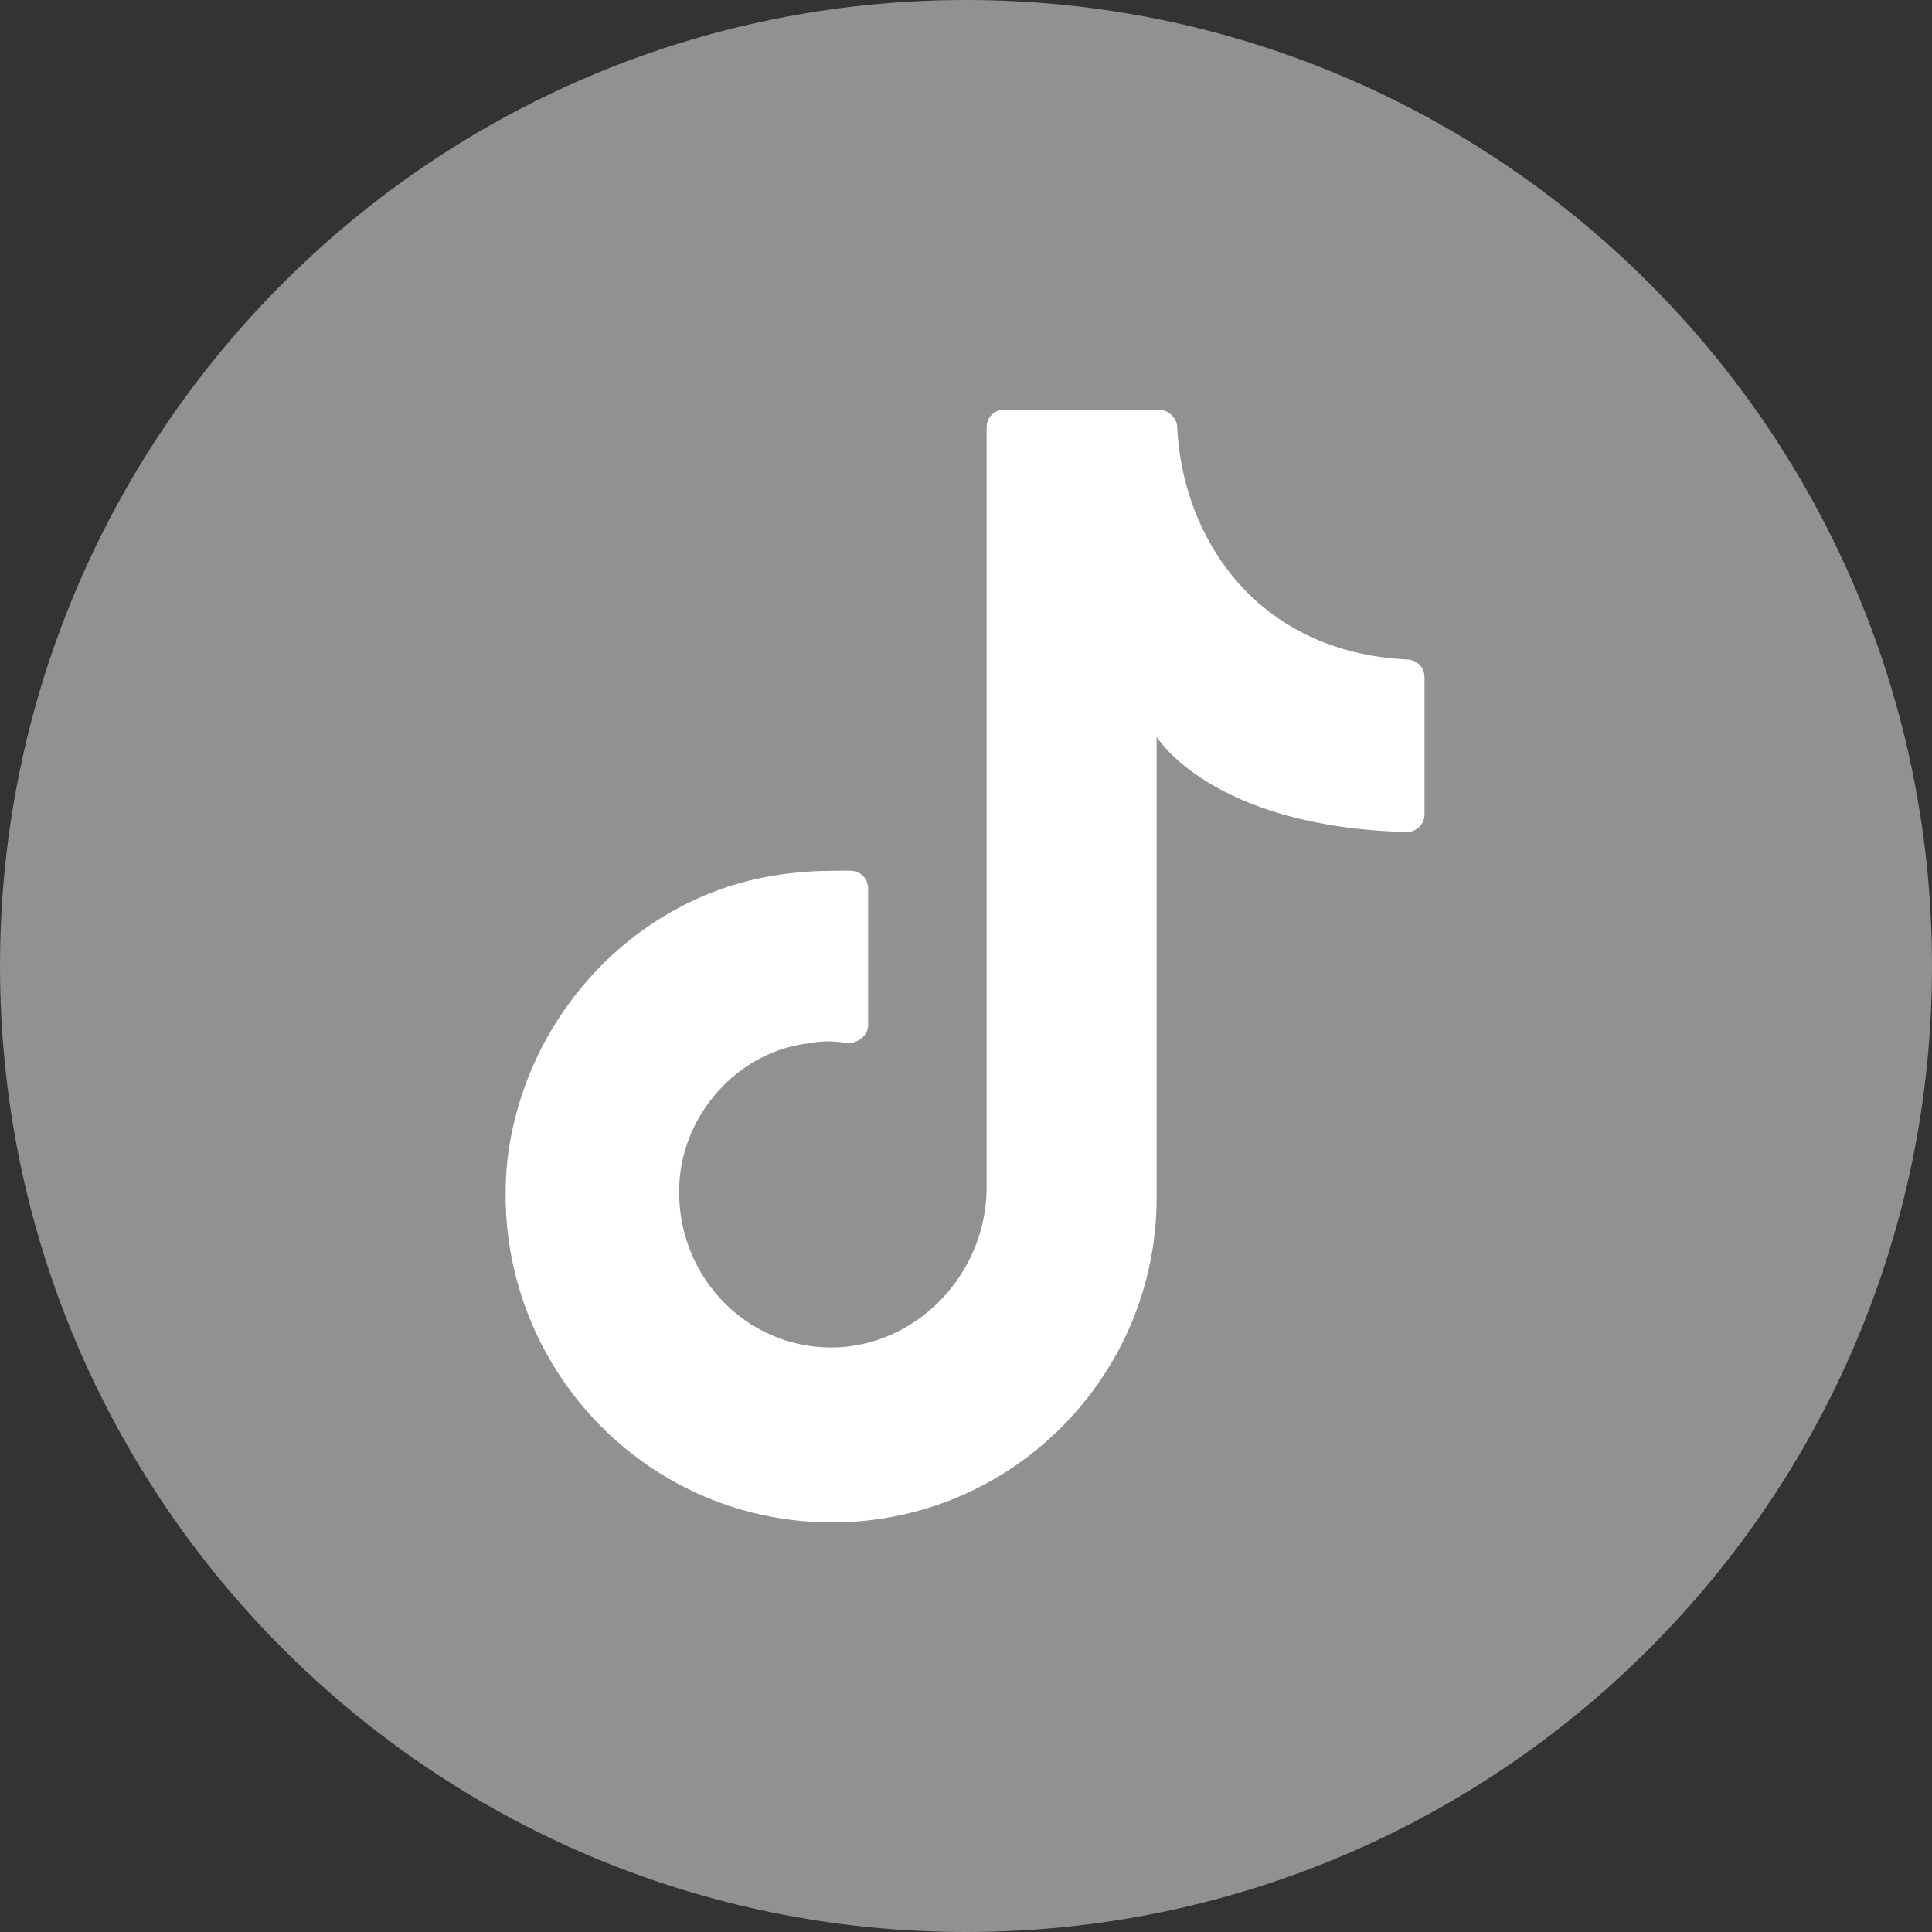 <?xml version="1.0" encoding="utf-8"?>
<!-- Generator: Adobe Illustrator 28.0.0, SVG Export Plug-In . SVG Version: 6.00 Build 0)  -->
<svg version="1.1" id="Capa_1" xmlns="http://www.w3.org/2000/svg" xmlns:xlink="http://www.w3.org/1999/xlink" x="0px" y="0px"
	 viewBox="0 0 75 75" style="enable-background:new 0 0 75 75;" xml:space="preserve">
<rect x="0" y="0" width="75" height="75" fill="#333333" stroke="none"/>
<style type="text/css">
	.st0{fill:#929191;}
	.st1{fill:#FFFFFF;}
</style>
<g>
	<path class="st0" d="M75,37.5C75,58.2,58.2,75,37.5,75h0C16.8,75,0,58.2,0,37.5v0C0,16.8,16.8,0,37.5,0h0C58.2,0,75,16.8,75,37.5
		L75,37.5z"/>
	<path class="st1" d="M44.9,47.2V28.6c0,0,2.1,3.5,9.7,3.7c0.4,0,0.7-0.3,0.7-0.7v-5.3c0-0.4-0.3-0.7-0.7-0.7
		c-5.9-0.3-8.7-4.8-8.9-9c0-0.4-0.4-0.7-0.7-0.7h-6c-0.4,0-0.7,0.3-0.7,0.7v29.5c0,3.2-2.5,6-5.7,6.2c-3.7,0.2-6.6-3-6.2-6.7
		c0.3-2.6,2.4-4.8,5-5.1c0.5-0.1,1-0.1,1.5,0c0.4,0,0.8-0.3,0.8-0.7l0-5.3c0-0.4-0.3-0.7-0.7-0.7c-0.8,0-1.5,0-2.3,0.1
		C25,34.5,20.4,39.2,19.7,45c-0.8,7.6,5.1,14.1,12.6,14.1c7,0,12.6-5.7,12.6-12.6"/>
</g>
</svg>

